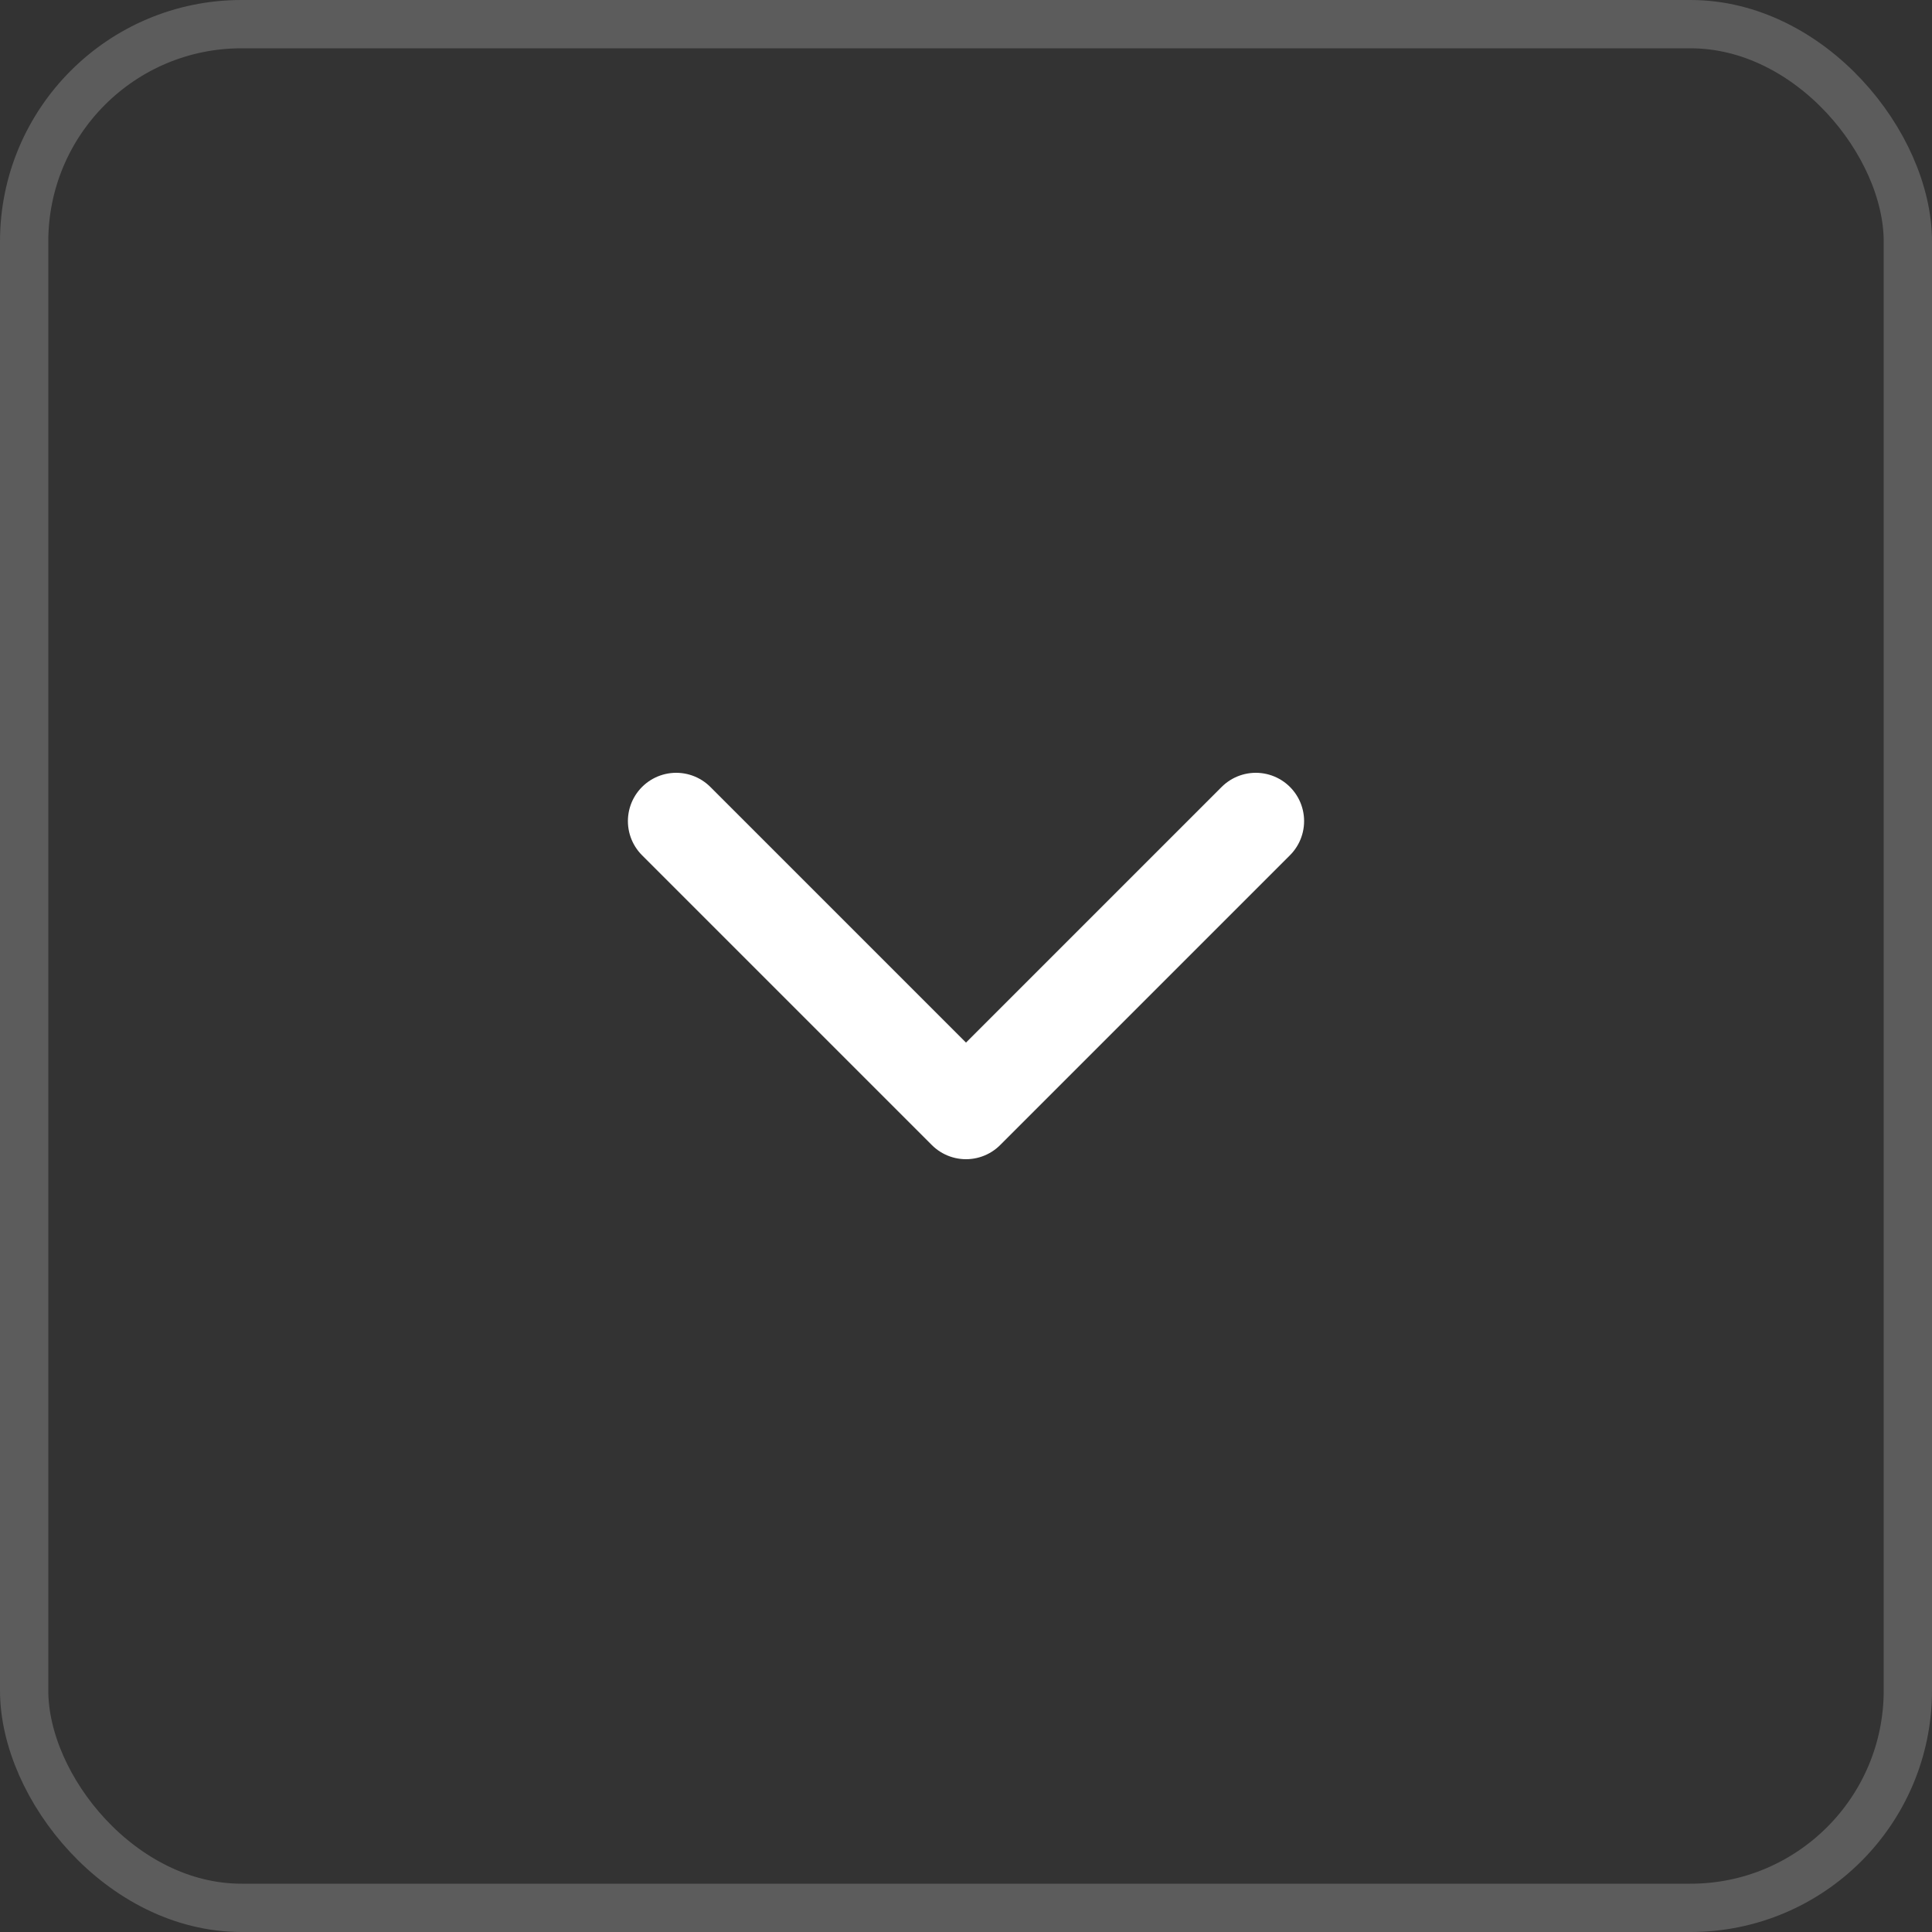 <svg width="40" height="40" viewBox="0 0 40 40" fill="none" xmlns="http://www.w3.org/2000/svg">
<rect x="0" y="0" width="40" height="40" fill="#333333" stroke="none"/>
<rect x="0.5" y="0.5" width="39" height="39" rx="4.5" stroke="white" stroke-opacity="0.2"/>
<path d="M14 17L20 23L26 17" stroke="white" stroke-width="2" stroke-linecap="round" stroke-linejoin="round"/>
</svg>

